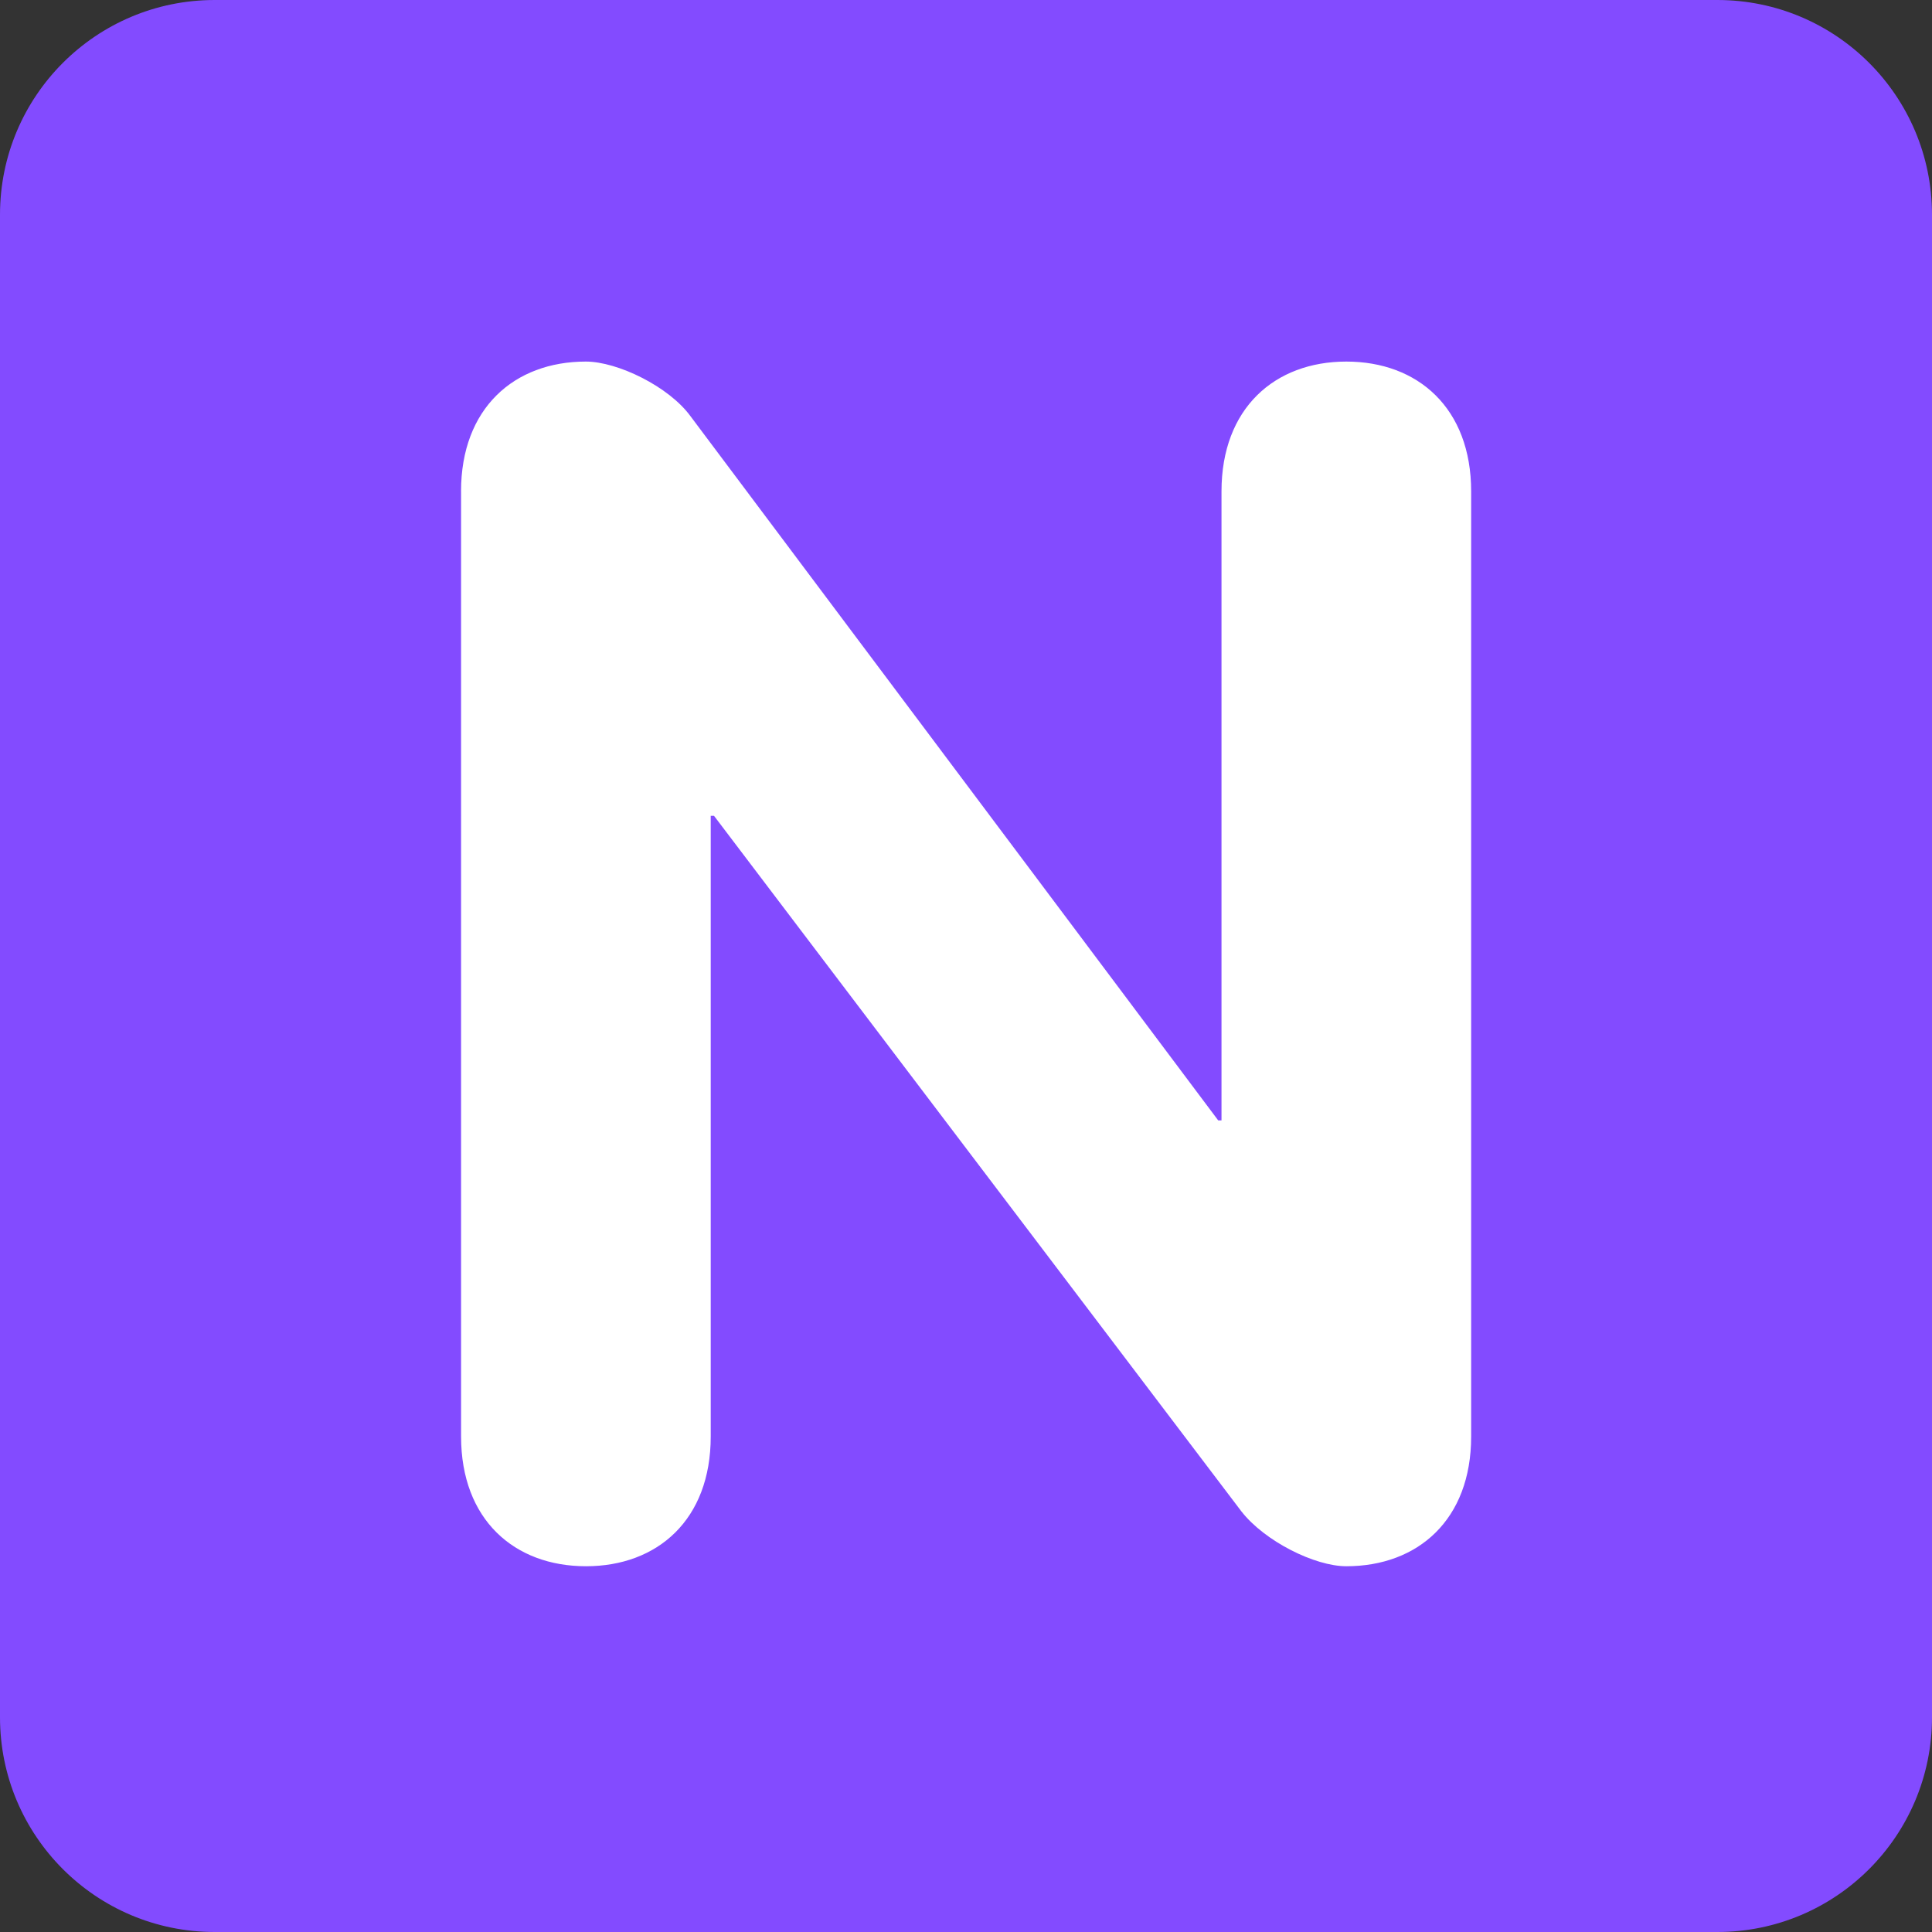 <svg xmlns="http://www.w3.org/2000/svg" viewBox="0 0 512 512" enable-background="new 0 0 512 512" width="200px" height="200px"><rect x="0" y="0" width="512" height="512" fill="#333333" stroke="none"/><path fill="#834bff" d="M512 455.1c0 31.43-25.47 56.9-56.9 56.9H56.9C25.46 512 0 486.53 0 455.1V56.9C0 25.46 25.47 0 56.9 0h398.2C486.54 0 512 25.47 512 56.9v398.2z"/><path fill="#fff" d="M122.18 130.22c0-22.05 14.1-34.4 33.08-34.4 8.38 0 22.05 6.62 27.78 14.55l139.8 186.55h.87v-166.7c0-22.05 14.13-34.4 33.08-34.4 18.97 0 33.08 12.35 33.08 34.4V380.7c0 22.04-14.1 34.37-33.08 34.37-8.36 0-21.6-6.6-27.8-14.53L189.22 216.2h-.87v164.5c0 22.04-14.1 34.37-33.06 34.37-18.98 0-33.1-12.33-33.1-34.38V130.2z"/></svg>